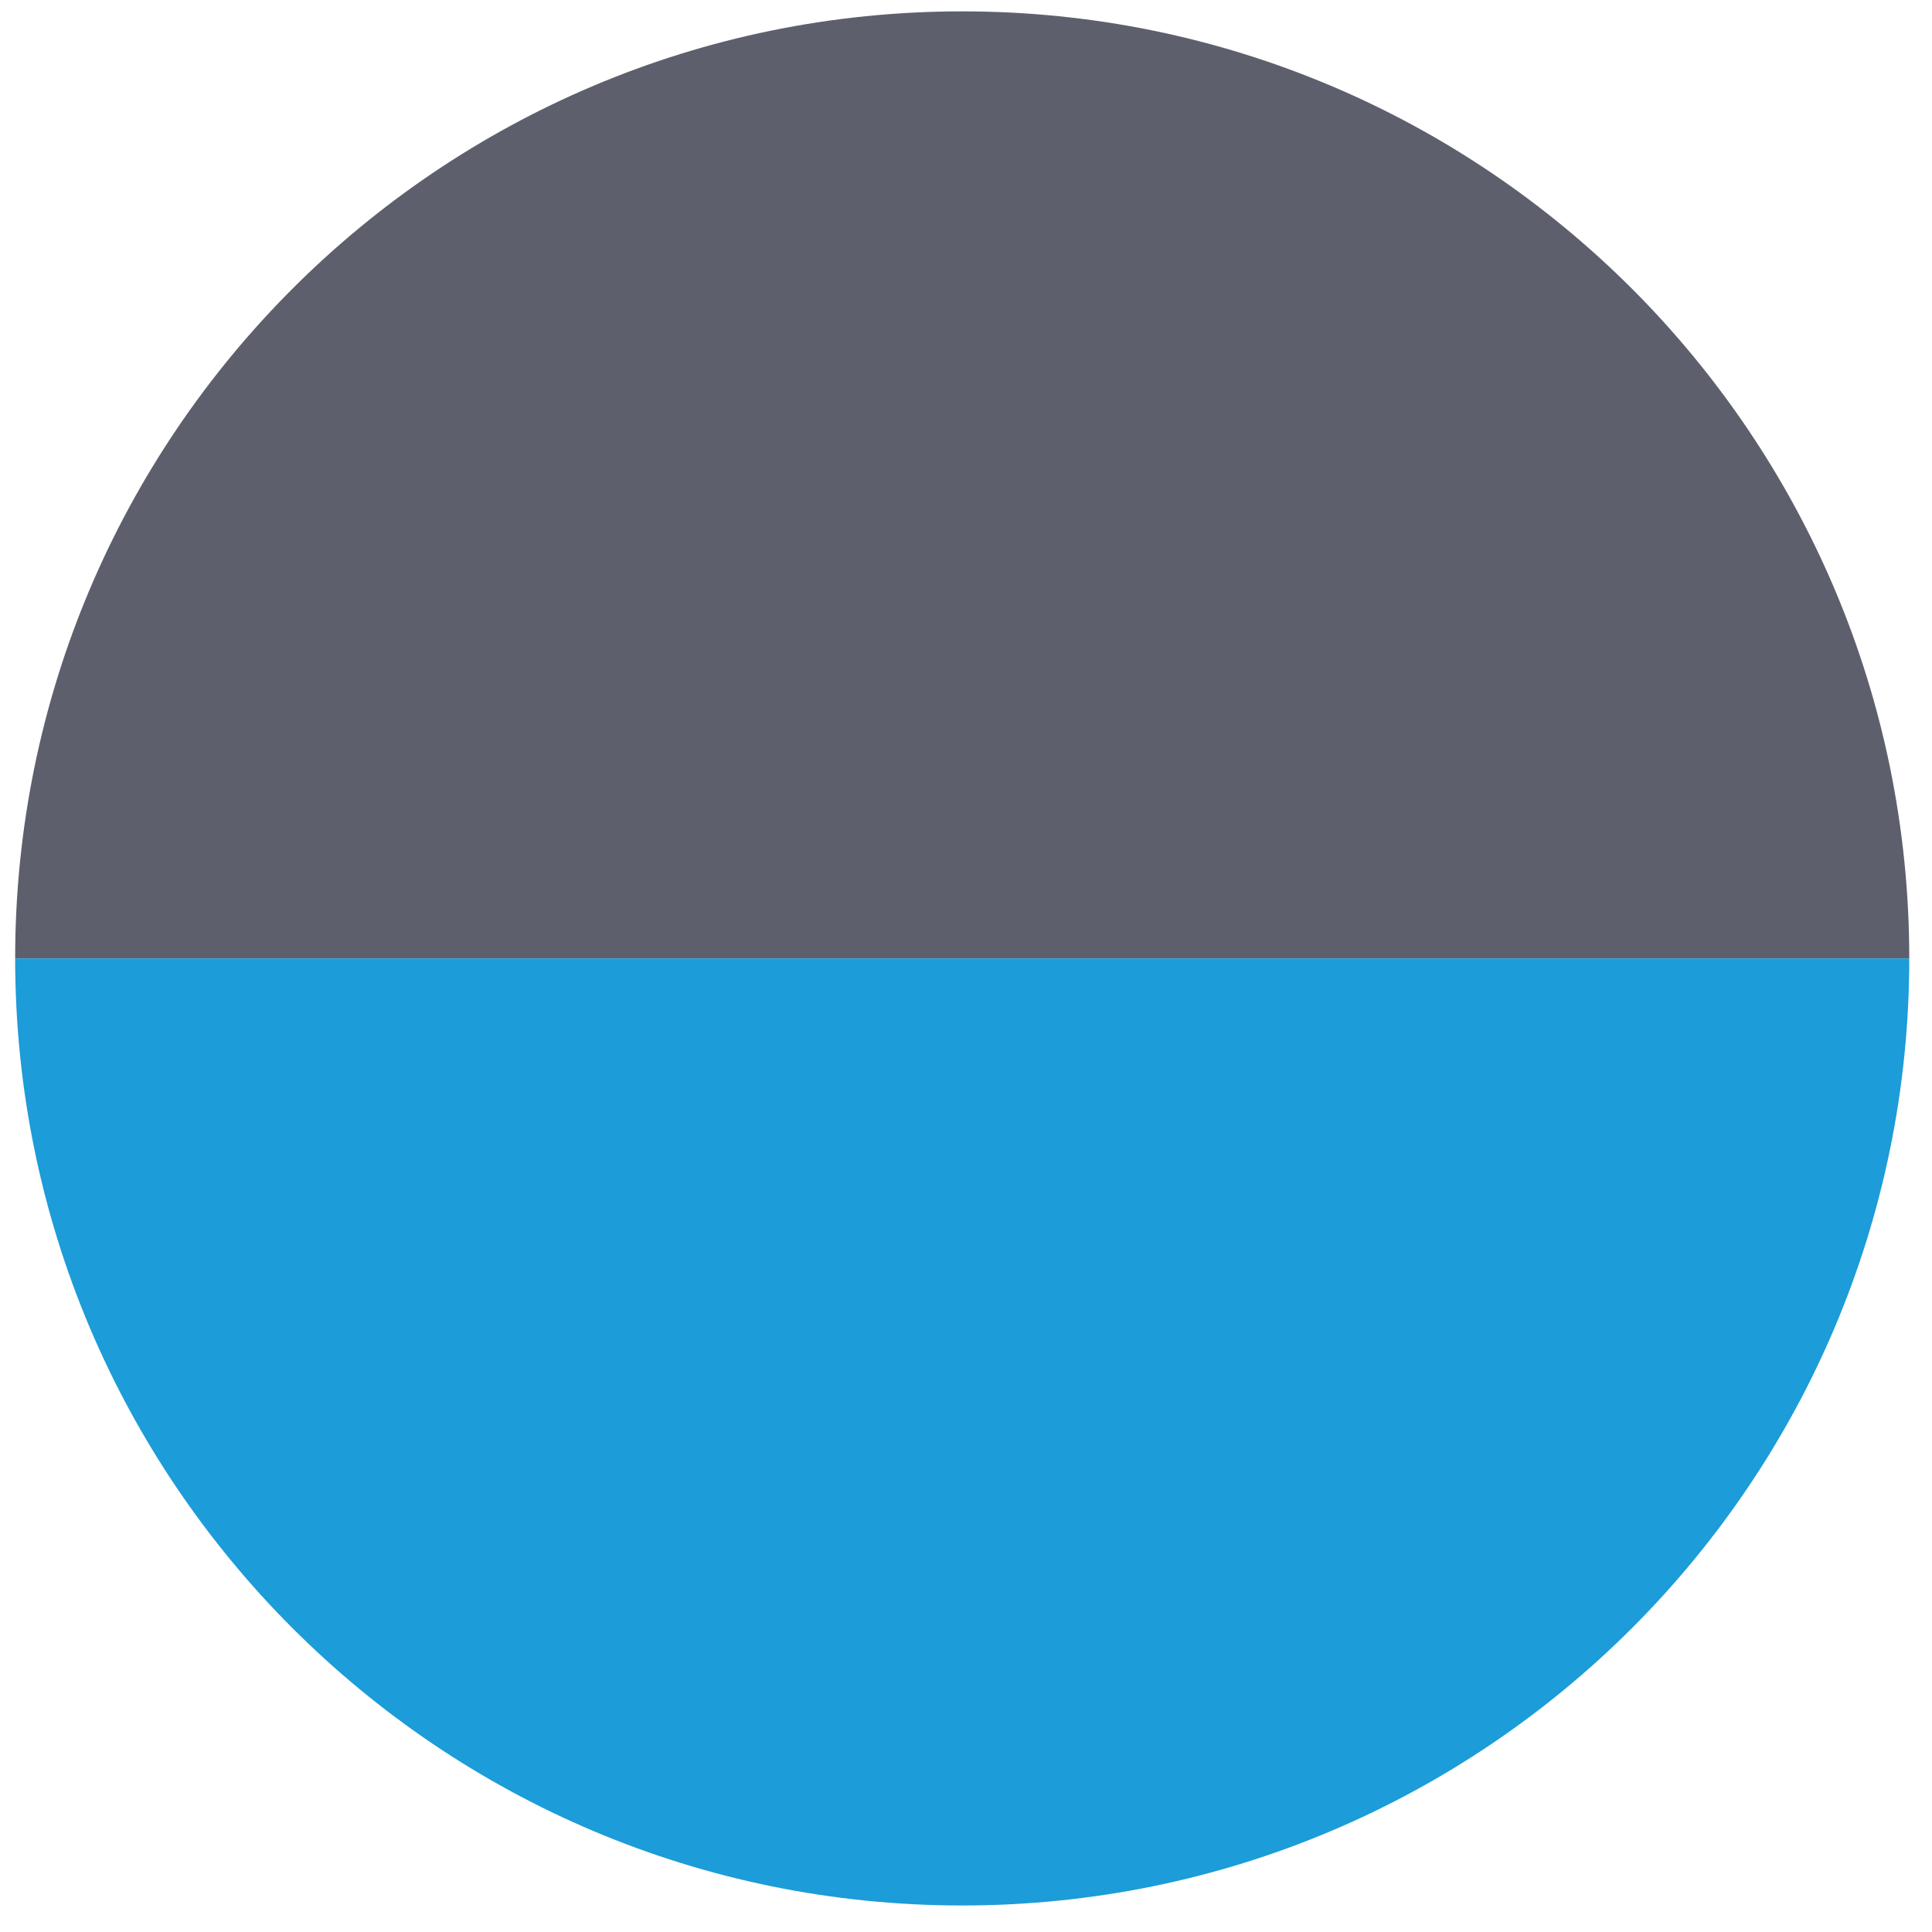 <?xml version="1.0" encoding="UTF-8"?>
<svg xmlns="http://www.w3.org/2000/svg" width="51" height="51">
  <g transform="translate(.4 .3)" fill="none">
    <path d="M50 25C50 11.189 38.811 0 25 0S0 11.189 0 25h50z" fill="#5D606C"></path>
    <path d="M50 25c0 13.811-11.189 25-25 25S0 38.811 0 25h50z" fill="#1C9CD8"></path>
  </g>
</svg>
